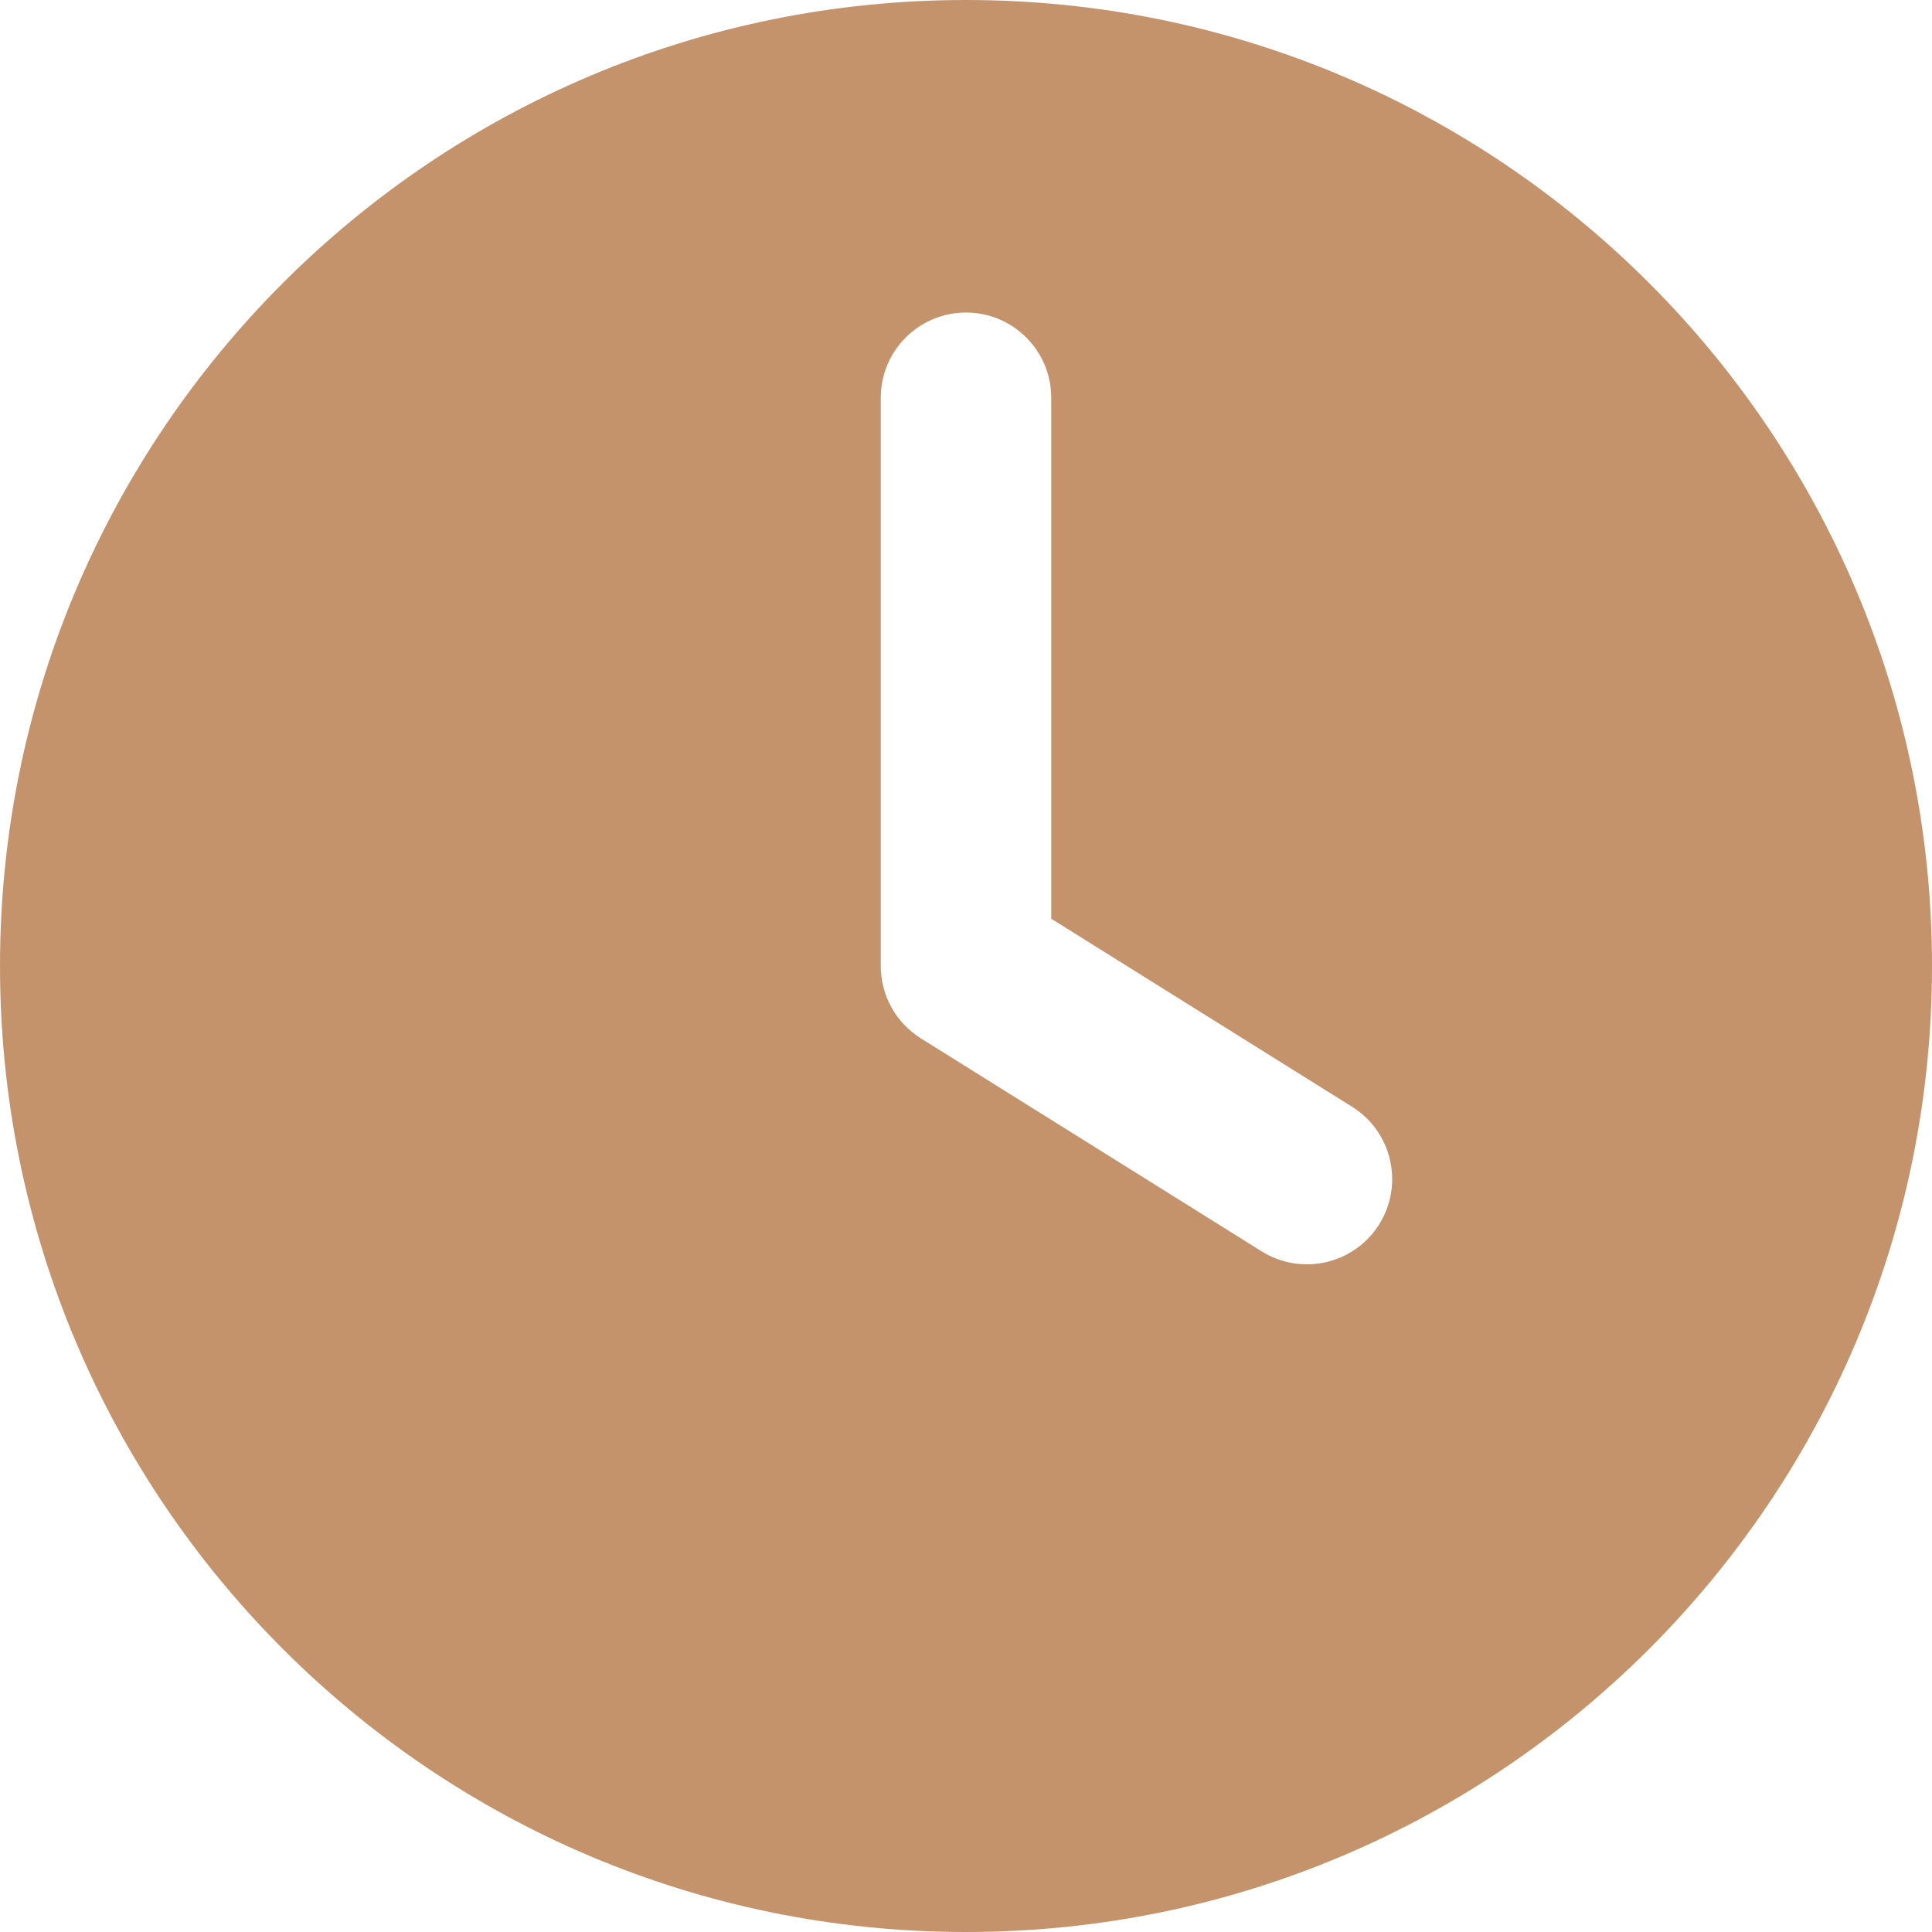 <?xml version="1.0" encoding="UTF-8"?> <svg xmlns="http://www.w3.org/2000/svg" width="17" height="17" viewBox="0 0 17 17" fill="none"> <path fill-rule="evenodd" clip-rule="evenodd" d="M0 8.5C0 3.806 3.806 0 8.5 0C13.194 0 17 3.806 17 8.5C17 13.194 13.194 17 8.5 17C3.806 17 0 13.194 0 8.5ZM9.25 3.5C9.25 3.086 8.914 2.75 8.5 2.75C8.086 2.75 7.75 3.086 7.75 3.5V8.5C7.75 8.759 7.883 8.999 8.102 9.136L11.102 11.011C11.454 11.23 11.916 11.124 12.136 10.773C12.355 10.421 12.249 9.959 11.898 9.739L9.25 8.084V3.5Z" fill="#C4936C"></path> </svg> 